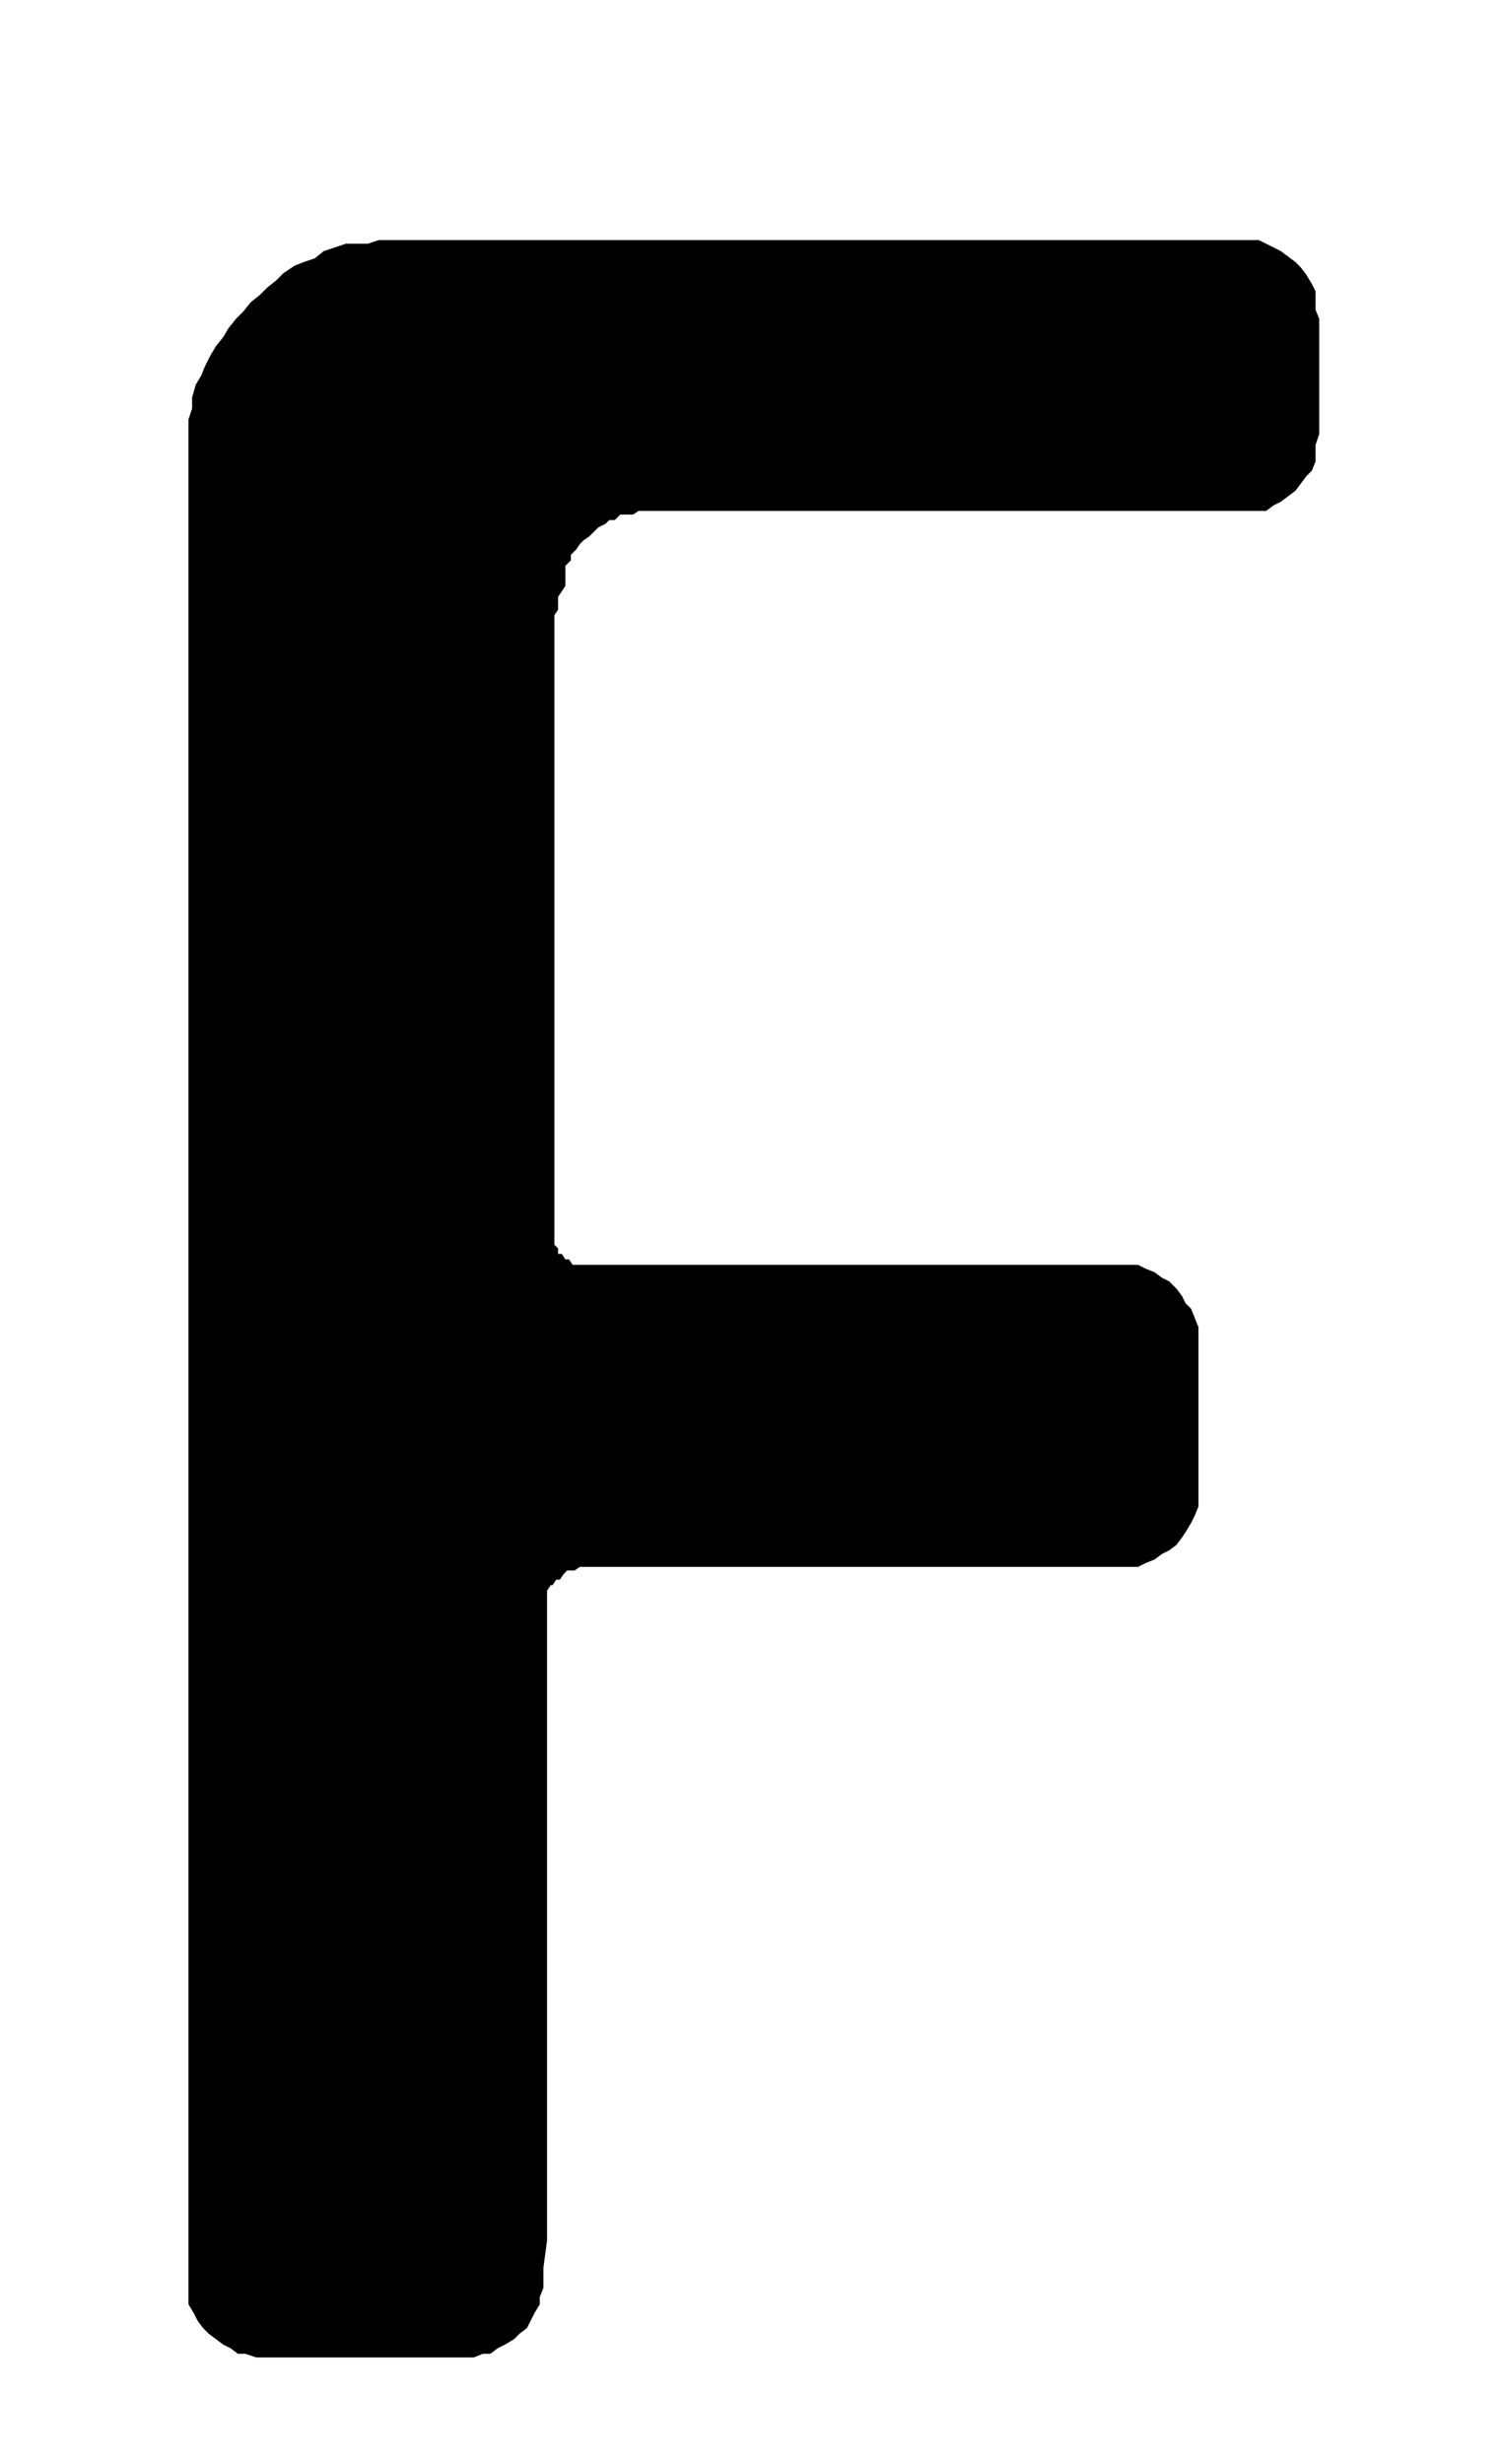 <svg id="Ebene_1" data-name="Ebene 1" xmlns="http://www.w3.org/2000/svg" width="29" height="47.5" viewBox="0 0 82.2 134.6">
  <path d="M29.7,123.9V125l-.2.5v.4l-.3.5-.2.4-.2.4-.4.3-.3.3-.5.3-.4.2-.4.3h-.4l-.5.2H14l-.6-.2H13l-.4-.3-.4-.2-.4-.3-.4-.3-.3-.3-.3-.4-.2-.4-.3-.5V22.9l.2-.6v-.6l.2-.7.3-.5.2-.5.3-.6.3-.5.4-.5.3-.5.4-.5.4-.4.4-.5.5-.4.4-.4.5-.4.4-.4.6-.4.5-.2.6-.2.5-.4.6-.2.6-.2h1.2l.6-.2H68.8l.4.2.4.2.4.2.4.3.4.3.3.3.3.4.3.5.2.4v1l.2.5v6.3l-.2.6v.9l-.2.5-.3.3-.3.4-.3.4-.4.3-.4.3-.4.2-.4.3H34.9l-.3.2h-.7l-.3.3h-.3l-.2.2-.4.2-.3.3-.2.2-.3.2-.2.2-.2.3-.3.3v.3l-.3.3V32l-.2.3-.2.3v.7l-.2.3v34h0v.4l.2.2v.3h.2l.2.3h.2l.2.3H62.2l.4.2.5.2.4.3.4.2.4.4.3.4.2.4.3.3.2.5.2.5v9.8l-.2.5-.2.4-.3.5-.2.3-.3.4-.4.3-.4.2-.4.3-.5.2-.4.2H31.7l-.3.2H31l-.2.2-.2.3h-.2l-.2.3h-.1l-.2.3v.3h0v35.2Z"/>
</svg>
